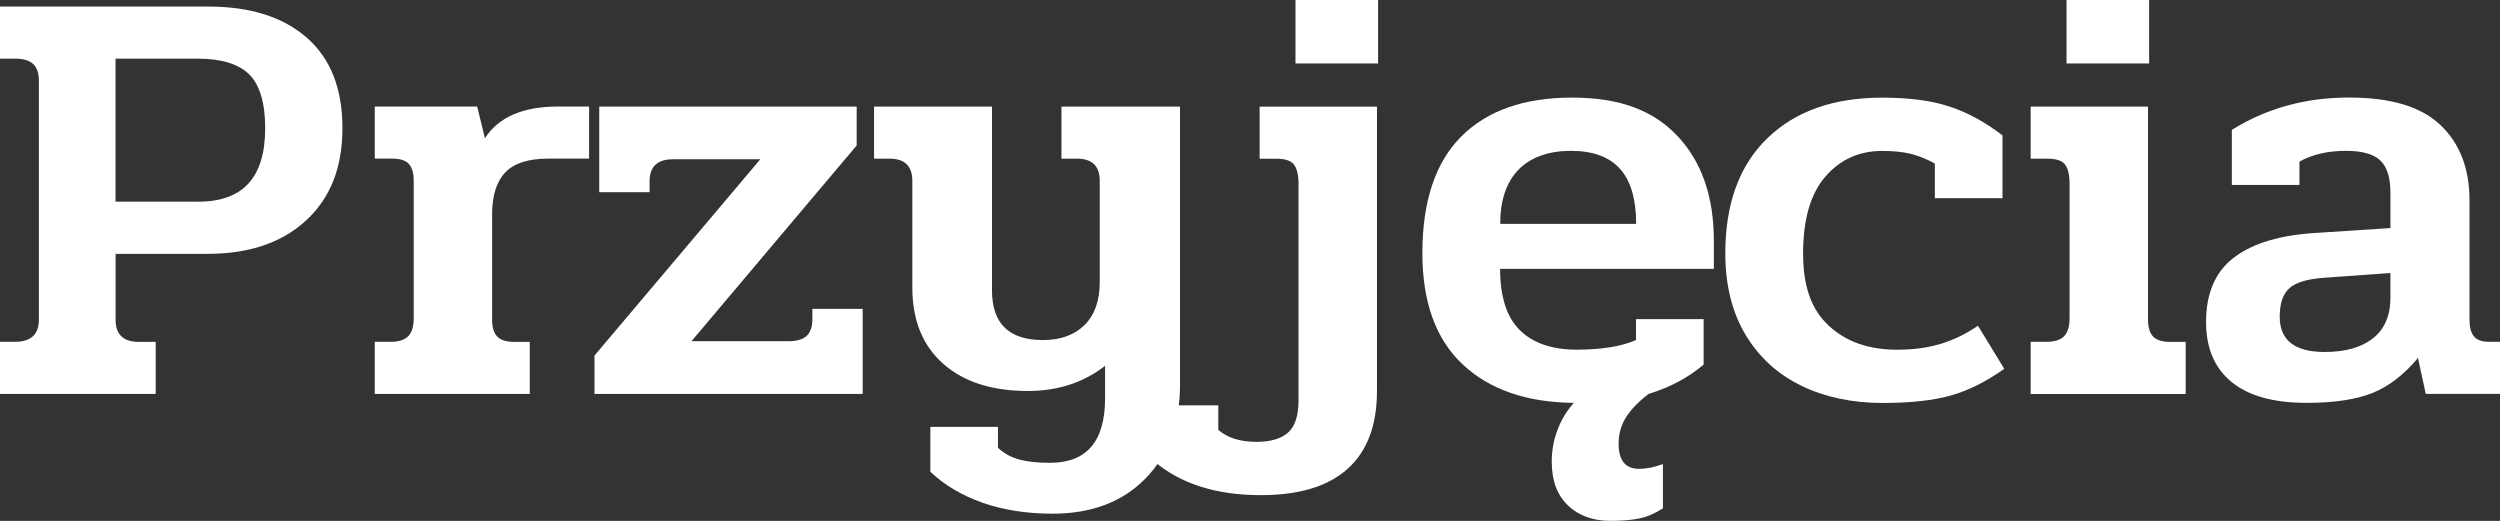 <?xml version="1.0" encoding="UTF-8"?>
<svg id="Warstwa_2" data-name="Warstwa 2" xmlns="http://www.w3.org/2000/svg" viewBox="0 0 453.15 94.41">
  <rect x="0" y="0" width="453.15" height="94.41" fill="#333333" stroke="none"/>
  <defs>
    <style>
      .cls-1 {
        fill: #fff;
        stroke-width: 0px;
      }
    </style>
  </defs>
  <g id="Warstwa_1-2" data-name="Warstwa 1">
    <g>
      <path class="cls-1" d="M0,61.96h2.71c2.89,0,4.34-1.34,4.34-4.02V14.65c0-1.37-.34-2.39-1.03-3.04-.69-.65-1.79-.98-3.31-.98H0V1.19h37.76c7.6,0,13.54,1.88,17.85,5.64,4.3,3.76,6.46,9.22,6.46,16.39s-2.19,12.66-6.56,16.71c-4.38,4.05-10.33,6.08-17.85,6.08h-16.71v11.94c0,2.68,1.41,4.02,4.23,4.02h3.04v9.44H0v-9.44ZM35.81,36.57c4.12,0,7.2-1.1,9.22-3.31,2.02-2.21,3.04-5.55,3.04-10.04s-.98-7.88-2.93-9.77c-1.95-1.88-5.06-2.82-9.33-2.82h-14.87v25.93h14.87Z"/>
      <path class="cls-1" d="M67.93,61.96h2.82c1.52,0,2.6-.34,3.26-1.03.65-.69.98-1.75.98-3.2v-24.96c0-1.37-.29-2.39-.87-3.04-.58-.65-1.59-.98-3.04-.98h-3.15v-9.44h18.56l1.41,5.75c2.46-3.83,6.87-5.75,13.24-5.75h5.64v9.44h-7.38c-3.62,0-6.22.83-7.81,2.5-1.59,1.67-2.39,4.2-2.39,7.6v19.1c0,1.38.31,2.39.92,3.04.61.65,1.64.98,3.09.98h2.82v9.44h-28.1v-9.44Z"/>
      <path class="cls-1" d="M107.75,64.46l30.06-35.59h-15.84c-2.82,0-4.23,1.34-4.23,4.02v1.95h-9.12v-15.52h46.66v7.05l-29.95,35.48h17.58c1.52,0,2.62-.33,3.31-.98.69-.65,1.03-1.66,1.03-3.04v-1.84h9.12v15.41h-48.61v-6.94Z"/>
      <path class="cls-1" d="M178.18,91.15c-3.76-1.3-6.94-3.18-9.55-5.64v-8.14h12.26v3.8c1.08,1.01,2.37,1.72,3.85,2.12,1.48.4,3.34.6,5.59.6,6.66,0,9.98-3.91,9.98-11.72v-5.86c-3.91,3.04-8.57,4.56-14,4.56-6.51,0-11.63-1.64-15.35-4.94-3.73-3.29-5.59-7.9-5.59-13.84v-19.31c0-2.68-1.38-4.02-4.12-4.02h-2.82v-9.44h21.38v33.31c0,6.01,3.07,9.01,9.22,9.01,3.18,0,5.7-.9,7.54-2.71,1.84-1.81,2.77-4.41,2.77-7.81v-18.34c0-2.68-1.38-4.02-4.12-4.02h-2.82v-9.44h21.49v50.35c0,7.09-2.08,12.77-6.24,17.04-4.16,4.27-9.79,6.4-16.87,6.4-4.63,0-8.83-.65-12.59-1.95Z"/>
      <path class="cls-1" d="M209,83.45v-9.98h11.83v4.45c1.66,1.45,3.98,2.17,6.94,2.17,2.53,0,4.43-.56,5.7-1.68,1.26-1.12,1.9-3.06,1.9-5.81v-39.28c0-1.59-.27-2.75-.81-3.47-.54-.72-1.61-1.08-3.2-1.08h-3.04v-9.44h21.27v51.54c0,6.22-1.77,10.92-5.32,14.11-3.54,3.18-8.79,4.77-15.73,4.77-8.18,0-14.69-2.1-19.53-6.29ZM234.82,0h14.97v11.5h-14.97V0Z"/>
      <path class="cls-1" d="M284.25,91.64c-1.99-1.84-2.98-4.5-2.98-7.98,0-1.95.34-3.85,1.03-5.7.69-1.84,1.68-3.49,2.98-4.94-8.54-.07-15.25-2.39-20.13-6.94-4.88-4.56-7.33-11.29-7.33-20.18,0-9.4,2.35-16.46,7.05-21.16,4.7-4.7,11.39-7.05,20.07-7.05s14.78,2.33,19.15,7c4.38,4.67,6.56,10.98,6.56,18.94v5.1h-38.74c0,5.06,1.19,8.77,3.58,11.12,2.39,2.35,5.82,3.53,10.31,3.53s8.07-.58,10.74-1.74v-3.8h12.26v8.25c-2.75,2.32-5.97,4.05-9.66,5.21l-.33.11c-1.88,1.45-3.25,2.88-4.12,4.29s-1.3,2.98-1.3,4.72c0,3.04,1.23,4.56,3.69,4.56,1.37,0,2.82-.29,4.34-.87v8.03c-1.45.94-2.88,1.55-4.29,1.84-1.41.29-3.17.43-5.26.43-3.11,0-5.66-.92-7.65-2.77ZM296.57,40.58c0-4.48-.98-7.81-2.93-9.98s-4.92-3.26-8.9-3.26-7.29,1.14-9.5,3.42c-2.21,2.28-3.31,5.55-3.31,9.82h24.63Z"/>
      <path class="cls-1" d="M326.57,69.94c-4.31-2.06-7.69-5.14-10.15-9.22-2.46-4.09-3.69-9.02-3.69-14.81,0-8.97,2.53-15.91,7.6-20.83,5.06-4.92,12.01-7.38,20.83-7.38,4.92,0,9.01.54,12.26,1.63,3.26,1.08,6.44,2.82,9.55,5.21v11.39h-12.26v-6.29c-1.45-.8-2.88-1.37-4.29-1.74-1.41-.36-3.17-.54-5.26-.54-4.2,0-7.63,1.56-10.31,4.67-2.68,3.11-4.02,7.74-4.02,13.89s1.55,10.24,4.67,13.13c3.11,2.89,7.23,4.34,12.37,4.34,2.96,0,5.62-.36,7.98-1.09,2.35-.72,4.57-1.81,6.67-3.26l4.77,7.81c-3.26,2.32-6.48,3.93-9.66,4.83-3.18.9-7.31,1.36-12.37,1.36-5.5,0-10.4-1.03-14.7-3.09Z"/>
      <path class="cls-1" d="M368.07,61.96h2.82c1.52,0,2.6-.34,3.26-1.03.65-.69.98-1.75.98-3.2v-24.42c0-1.59-.27-2.75-.81-3.47-.54-.72-1.61-1.08-3.2-1.08h-3.04v-9.44h21.27v38.63c0,1.38.31,2.39.92,3.04.61.65,1.65.98,3.09.98h2.82v9.44h-28.1v-9.44ZM374.58,0h14.97v11.5h-14.97V0Z"/>
      <path class="cls-1" d="M404.48,69.23c-3.08-2.53-4.61-6.15-4.61-10.85,0-5.28,1.72-9.21,5.15-11.77,3.44-2.57,8.41-4.03,14.92-4.4l13.35-.87v-6.4c0-2.75-.62-4.7-1.84-5.86-1.23-1.16-3.29-1.74-6.19-1.74-3.33,0-6.15.65-8.46,1.95v4.23h-12.26v-9.98c6.29-3.91,13.35-5.86,21.16-5.86s13.15,1.67,16.66,4.99c3.51,3.33,5.26,7.89,5.26,13.67v21.59c0,1.38.27,2.39.81,3.04.54.65,1.43.98,2.66.98h2.06v9.44h-13.46l-1.41-6.51c-2.53,3.04-5.28,5.15-8.25,6.35-2.97,1.19-6.95,1.79-11.94,1.79-6.01,0-10.54-1.27-13.62-3.8ZM430.14,61.31c2.1-1.66,3.15-4.12,3.15-7.38v-4.45l-12.04.87c-3.04.22-5.14.85-6.29,1.9-1.16,1.05-1.74,2.77-1.74,5.15,0,4.27,2.71,6.4,8.14,6.4,3.76,0,6.69-.83,8.79-2.5Z"/>
    </g>
  </g>
</svg>
